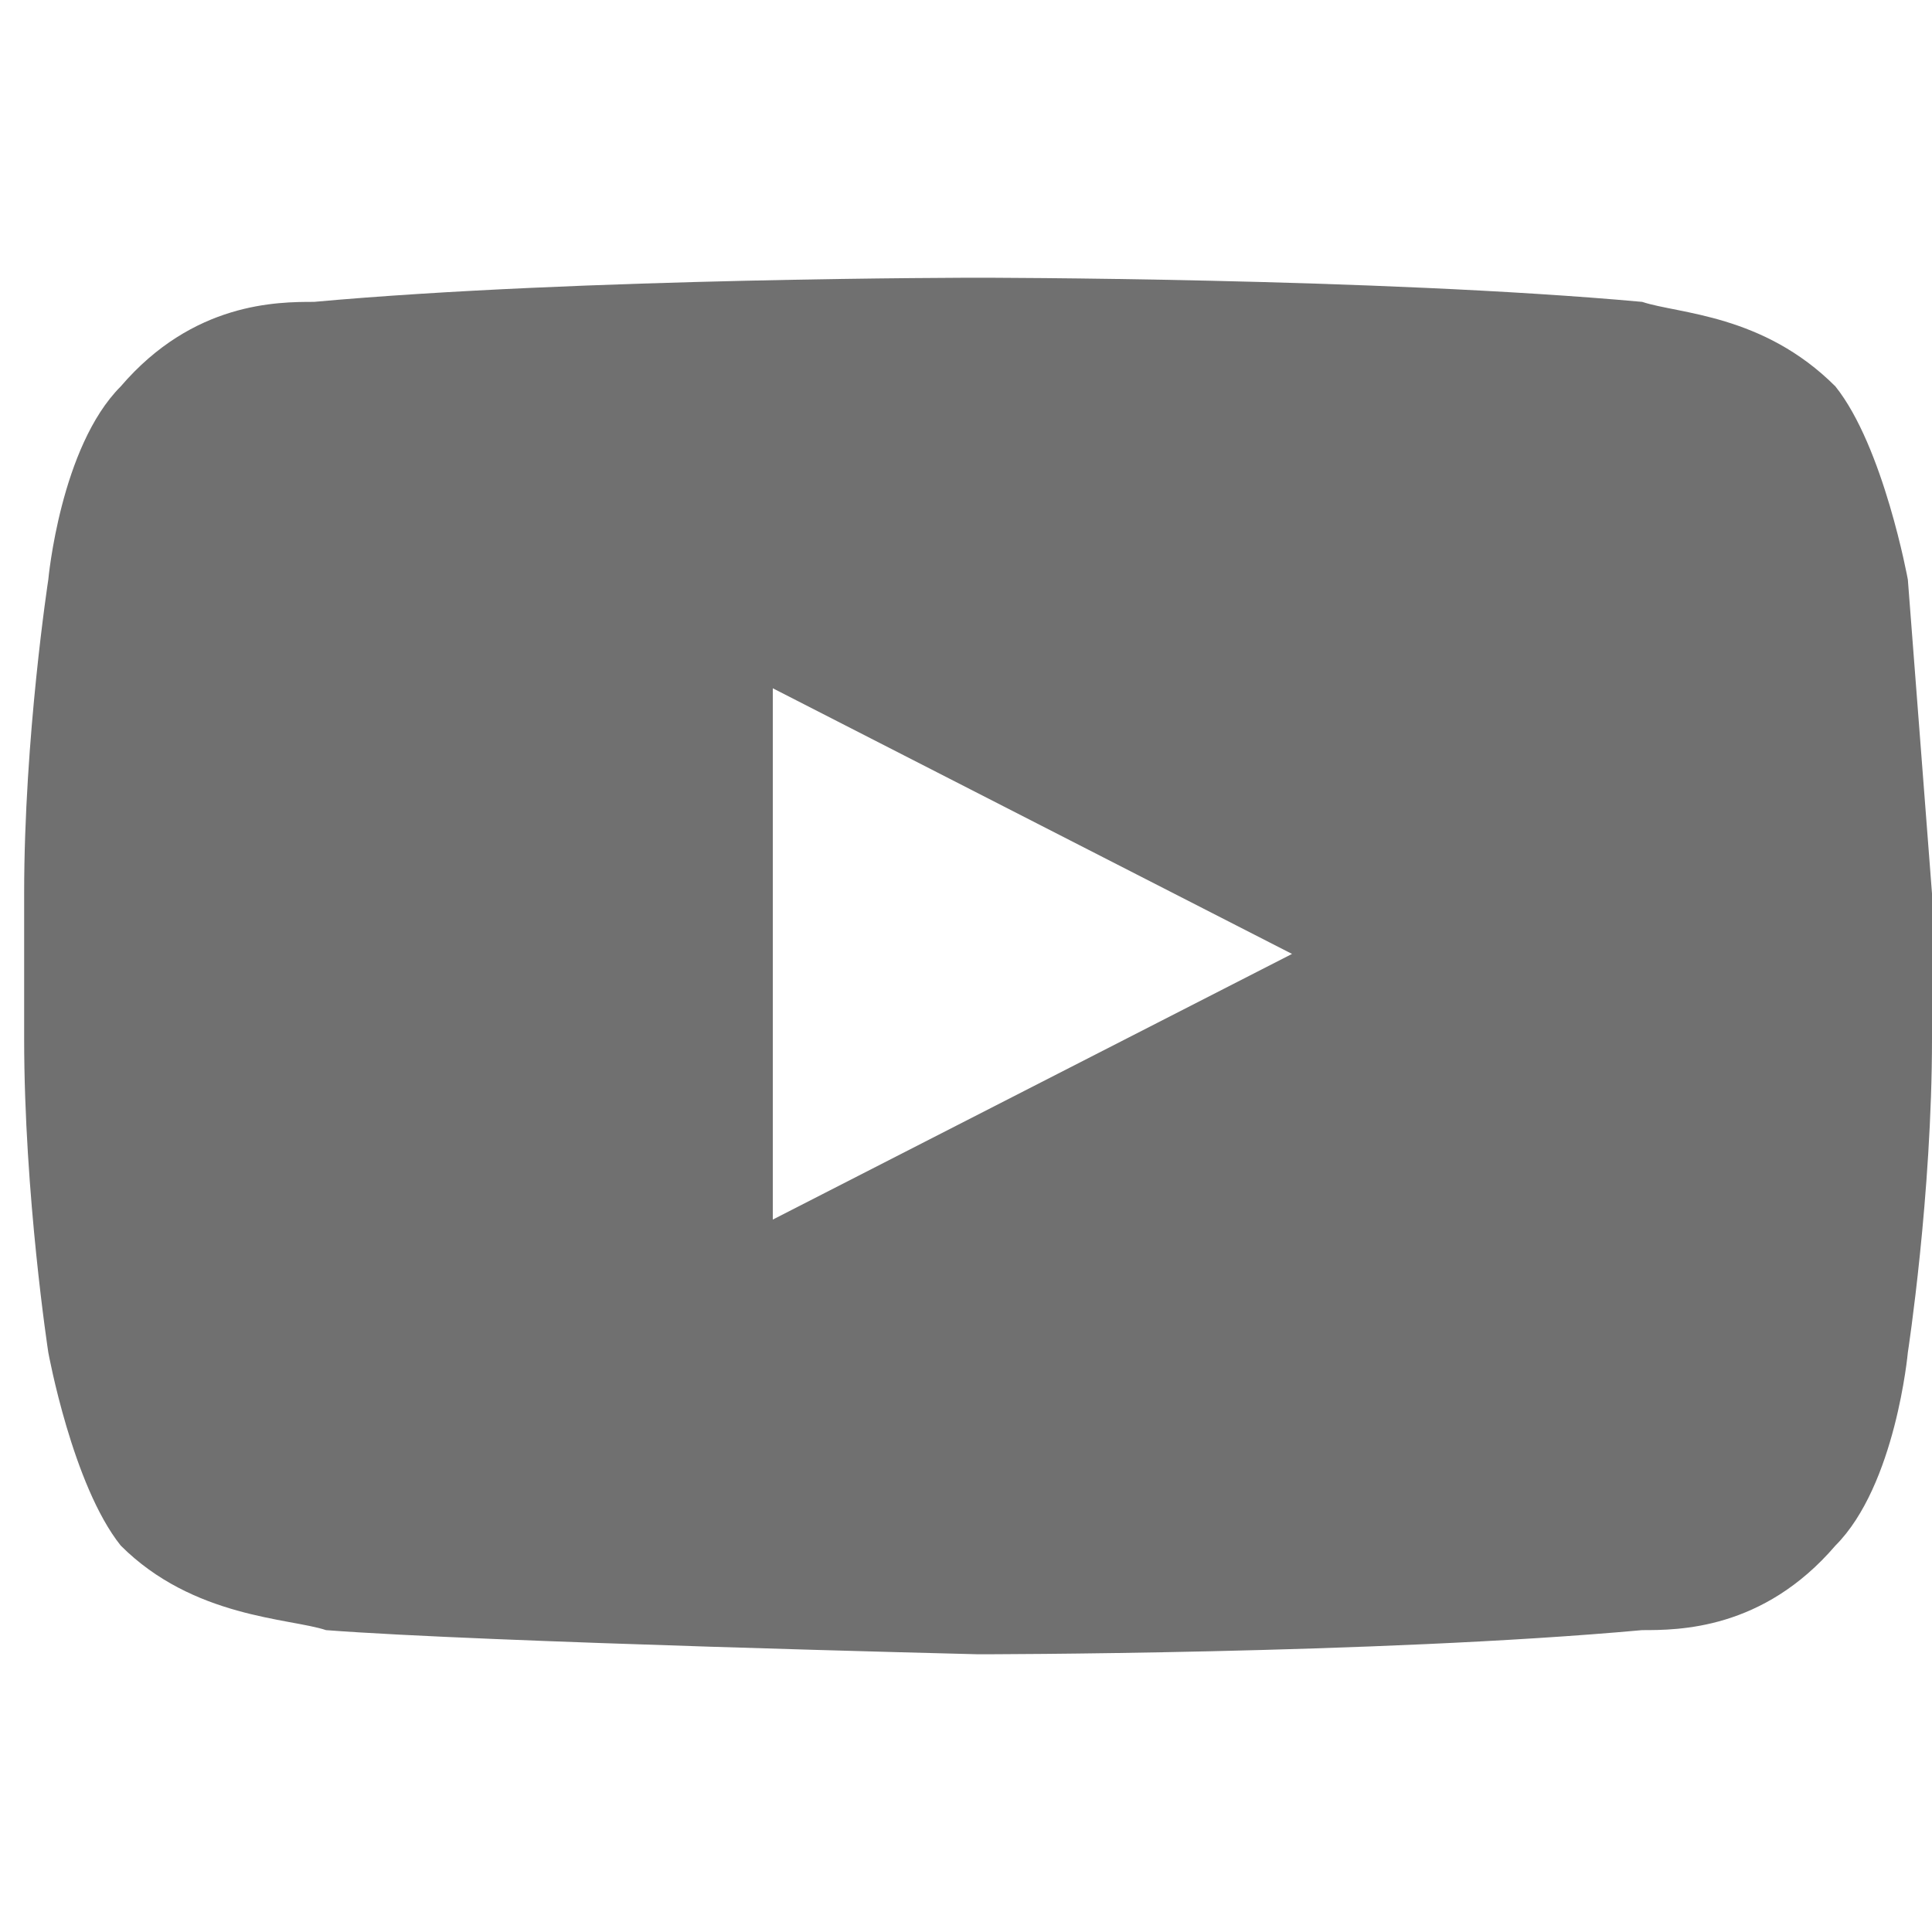 <?xml version="1.0" encoding="utf-8"?>
<!-- Generator: Adobe Illustrator 19.0.0, SVG Export Plug-In . SVG Version: 6.00 Build 0)  -->
<!DOCTYPE svg PUBLIC "-//W3C//DTD SVG 1.1//EN" "http://www.w3.org/Graphics/SVG/1.1/DTD/svg11.dtd">
<svg version="1.1" id="Layer_1" xmlns="http://www.w3.org/2000/svg" xmlns:xlink="http://www.w3.org/1999/xlink" x="0px" y="0px"
	 viewBox="-135 137 16 16" enable-background="new -135 137 16 16" xml:space="preserve">
<g id="Lozenge">
	<g>
		<path fill="#707070" d="M-119.2,141.8c0,0-0.2-1.1-0.6-1.6c-0.6-0.6-1.3-0.6-1.6-0.7c-2.2-0.2-5.5-0.2-5.5-0.2h0
			c0,0-3.3,0-5.5,0.2c-0.3,0-1,0-1.6,0.7c-0.5,0.5-0.6,1.6-0.6,1.6s-0.2,1.3-0.2,2.6v1.2c0,1.3,0.2,2.6,0.2,2.6s0.2,1.1,0.6,1.6
			c0.6,0.6,1.4,0.6,1.7,0.7c1.3,0.1,5.4,0.2,5.4,0.2s3.3,0,5.5-0.2c0.3,0,1,0,1.6-0.7c0.5-0.5,0.6-1.6,0.6-1.6s0.2-1.3,0.2-2.6v-1.2
			C-119.1,143.1-119.2,141.8-119.2,141.8z M-128.6,147.1l0-4.4l4.3,2.2L-128.6,147.1z"/>
	</g>
</g>
</svg>
